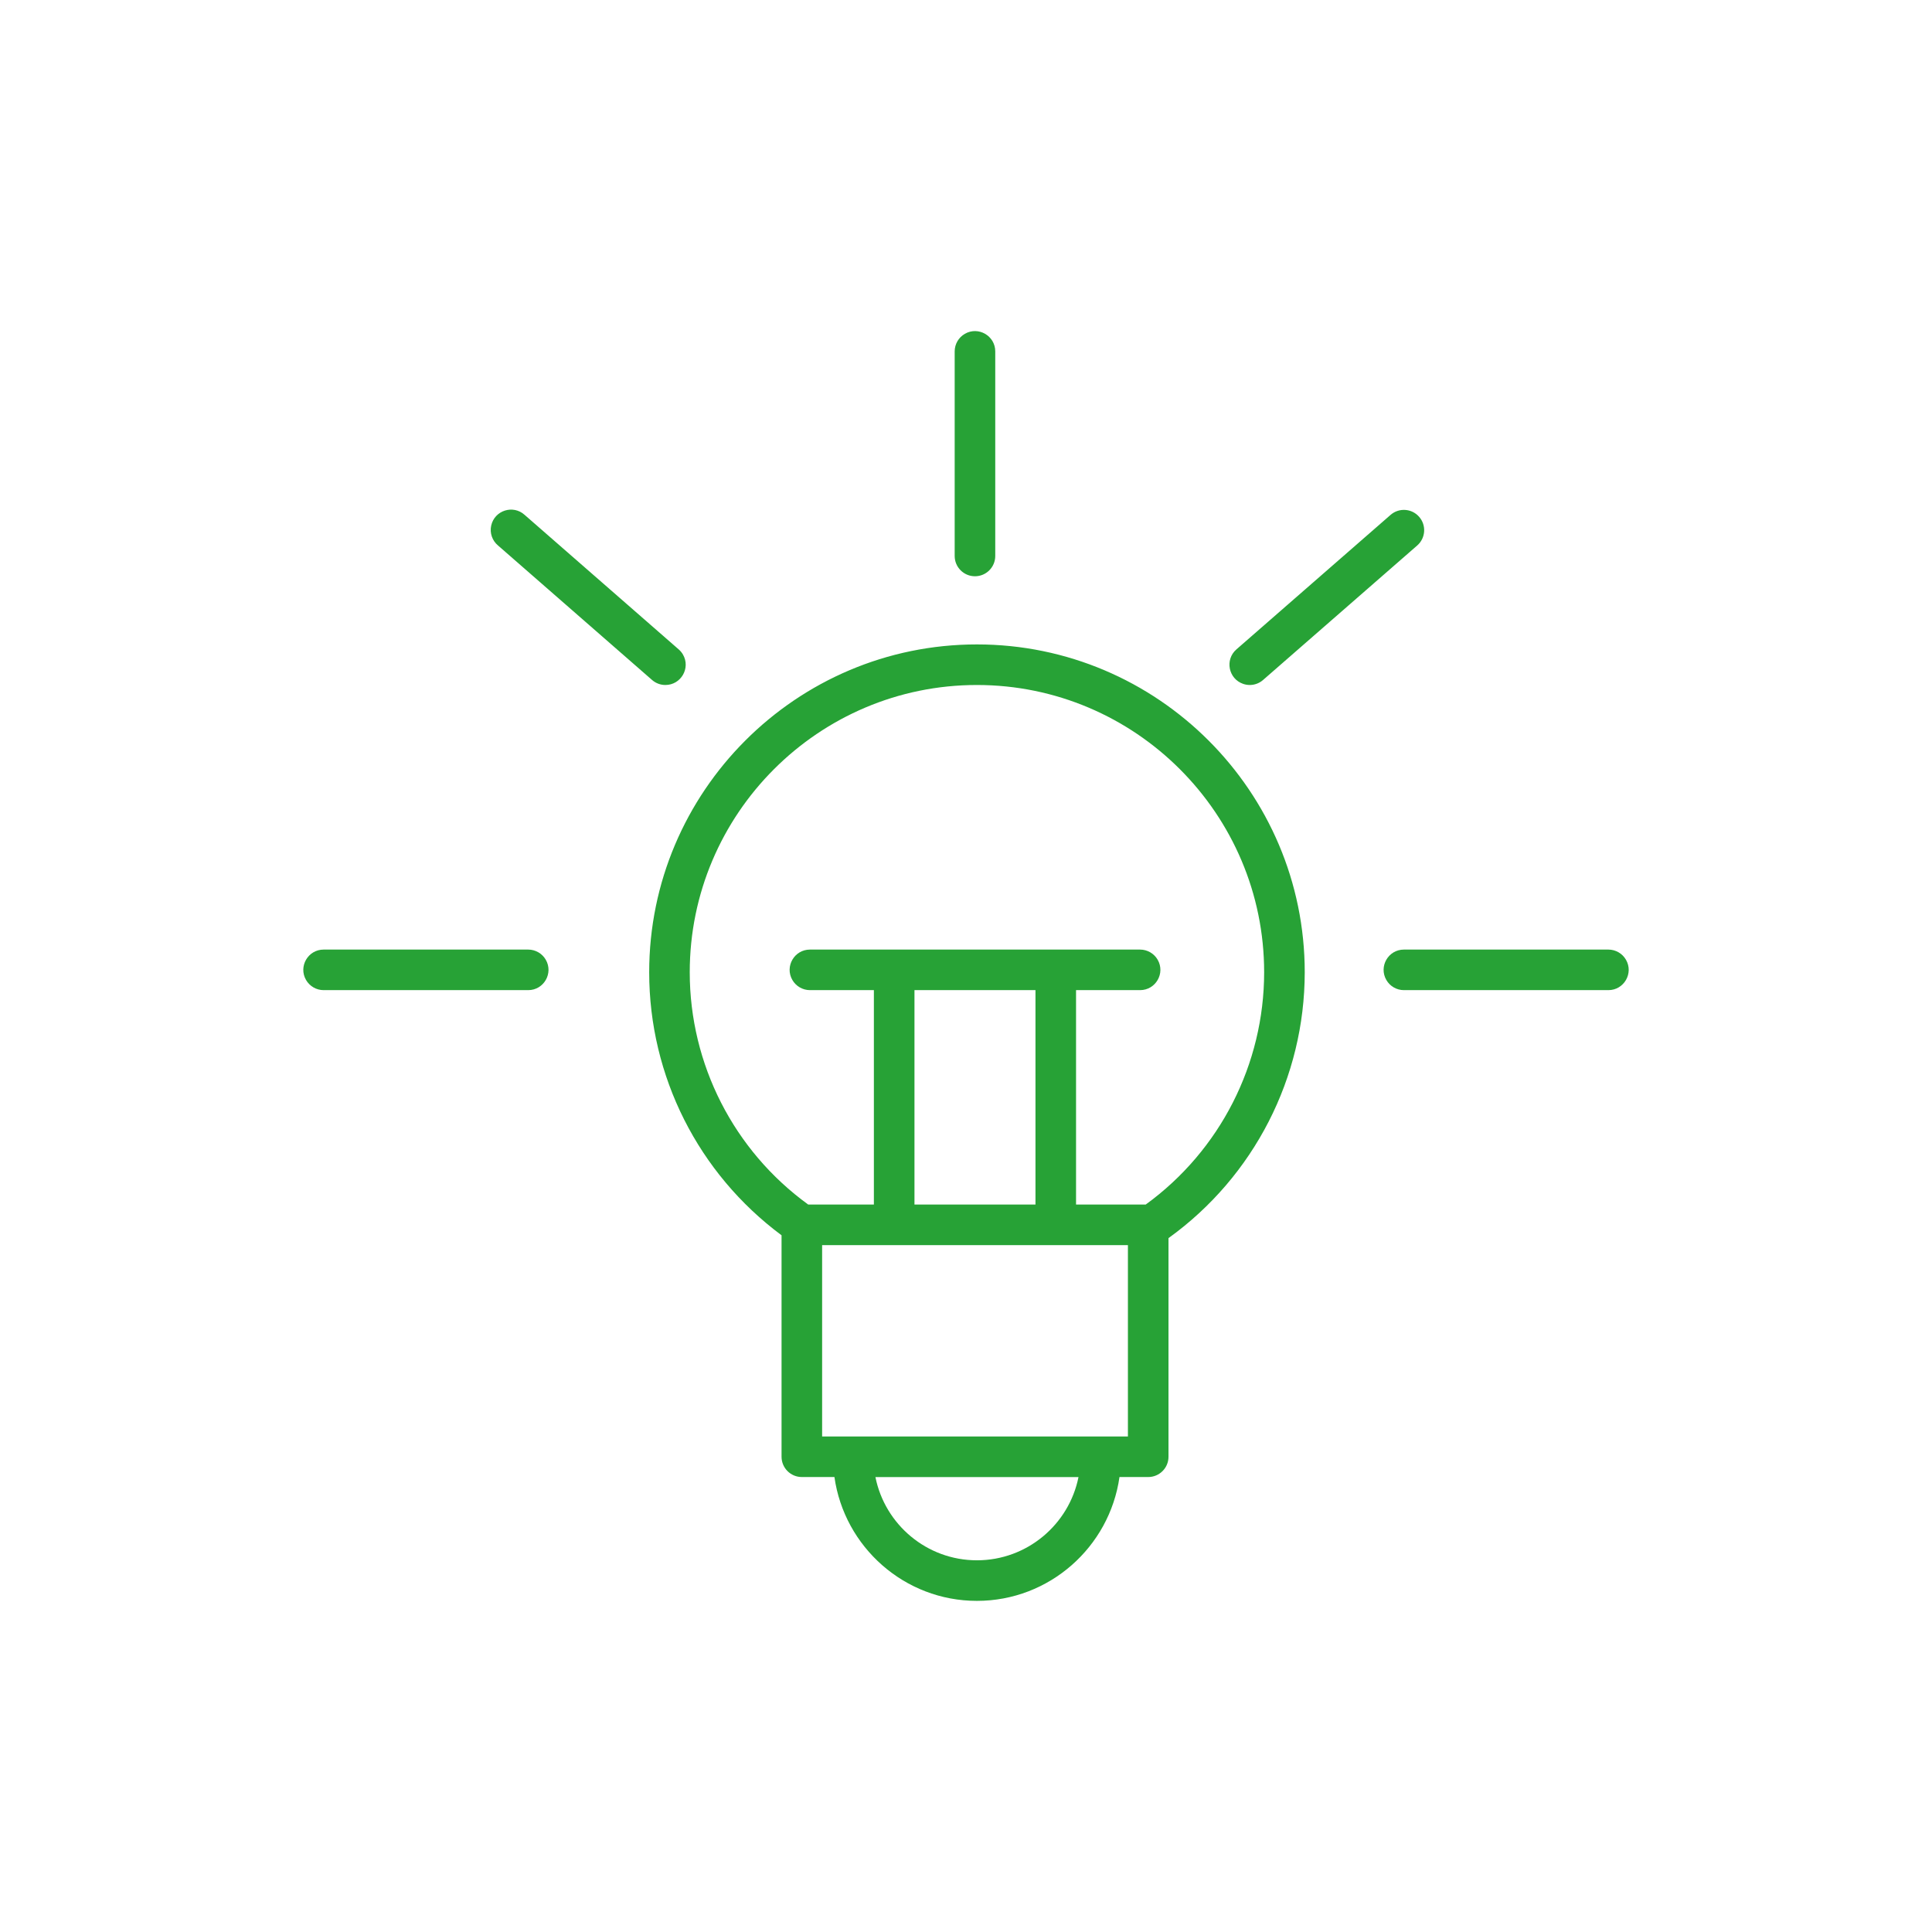 <?xml version="1.0" encoding="UTF-8"?> <svg xmlns="http://www.w3.org/2000/svg" viewBox="0 0 100.00 100.00" data-guides="{&quot;vertical&quot;:[],&quot;horizontal&quot;:[]}"><defs></defs><path fill="#27a236" stroke="none" fill-opacity="1" stroke-width="1" stroke-opacity="1" color="rgb(51, 51, 51)" fill-rule="evenodd" id="tSvg17efb93ec77" title="Path 14" d="M50.565 33.355C41.212 33.355 33.602 40.968 33.602 50.325C33.602 55.713 36.151 60.742 40.453 63.938C40.453 67.759 40.453 71.58 40.453 75.401C40.453 75.981 40.923 76.451 41.503 76.451C42.065 76.451 42.627 76.451 43.19 76.451C43.702 80.068 46.809 82.861 50.565 82.861C54.322 82.861 57.431 80.068 57.944 76.451C58.44 76.451 58.935 76.451 59.431 76.451C60.011 76.451 60.481 75.981 60.481 75.401C60.481 71.629 60.481 67.857 60.481 64.085C64.906 60.898 67.53 55.779 67.533 50.325C67.533 40.968 59.921 33.355 50.565 33.355ZM50.565 80.761C47.97 80.761 45.801 78.906 45.312 76.452C48.816 76.452 52.319 76.452 55.823 76.452C55.333 78.905 53.162 80.761 50.565 80.761ZM58.381 74.351C53.105 74.351 47.829 74.351 42.553 74.351C42.553 71.05 42.553 67.749 42.553 64.447C47.829 64.447 53.105 64.447 58.381 64.447C58.381 67.749 58.381 71.05 58.381 74.351ZM53.596 51.249C53.596 54.949 53.596 58.648 53.596 62.347C51.508 62.347 49.421 62.347 47.333 62.347C47.333 58.648 47.333 54.949 47.333 51.249C49.421 51.249 51.508 51.249 53.596 51.249ZM59.302 62.347C58.1 62.347 56.898 62.347 55.696 62.347C55.696 58.648 55.696 54.949 55.696 51.249C56.801 51.249 57.906 51.249 59.01 51.249C59.819 51.249 60.324 50.374 59.92 49.675C59.732 49.35 59.386 49.15 59.01 49.15C53.315 49.15 47.619 49.15 41.923 49.15C41.114 49.15 40.609 50.025 41.013 50.724C41.201 51.049 41.548 51.249 41.923 51.249C43.026 51.249 44.129 51.249 45.232 51.249C45.232 54.949 45.232 58.648 45.232 62.347C44.099 62.347 42.966 62.347 41.833 62.347C37.981 59.554 35.701 55.084 35.701 50.325C35.701 42.126 42.369 35.455 50.564 35.455C58.762 35.455 65.432 42.126 65.432 50.325C65.43 55.083 63.151 59.552 59.302 62.347ZM50.464 29.827C51.044 29.827 51.514 29.357 51.514 28.777C51.514 25.248 51.514 21.718 51.514 18.189C51.514 17.38 50.639 16.875 49.939 17.279C49.614 17.467 49.414 17.813 49.414 18.189C49.414 21.718 49.414 25.248 49.414 28.777C49.414 29.357 49.884 29.827 50.464 29.827ZM27.34 49.15C23.81 49.15 20.28 49.15 16.751 49.15C15.942 49.15 15.437 50.025 15.841 50.724C16.029 51.049 16.376 51.249 16.751 51.249C20.28 51.249 23.81 51.249 27.34 51.249C28.148 51.249 28.653 50.374 28.249 49.675C28.061 49.35 27.715 49.15 27.34 49.15ZM83.25 49.15C79.722 49.15 76.194 49.15 72.666 49.15C71.858 49.15 71.353 50.025 71.757 50.724C71.944 51.049 72.291 51.249 72.666 51.249C76.194 51.249 79.722 51.249 83.25 51.249C84.058 51.249 84.564 50.374 84.159 49.675C83.972 49.35 83.625 49.15 83.25 49.15ZM33.751 35.196C33.95 35.37 34.196 35.455 34.441 35.455C35.249 35.454 35.754 34.579 35.35 33.879C35.292 33.779 35.218 33.69 35.131 33.614C32.473 31.293 29.815 28.972 27.156 26.651C26.558 26.108 25.596 26.416 25.424 27.206C25.341 27.587 25.477 27.983 25.776 28.233C28.434 30.554 31.093 32.875 33.751 35.196ZM64.687 35.455C64.932 35.455 65.177 35.369 65.376 35.196C68.036 32.875 70.696 30.554 73.356 28.233C73.792 27.852 73.837 27.189 73.456 26.752C73.075 26.314 72.412 26.269 71.975 26.651C69.315 28.971 66.656 31.292 63.996 33.613C63.387 34.145 63.583 35.137 64.348 35.398C64.457 35.436 64.572 35.455 64.687 35.455Z"></path></svg> 
